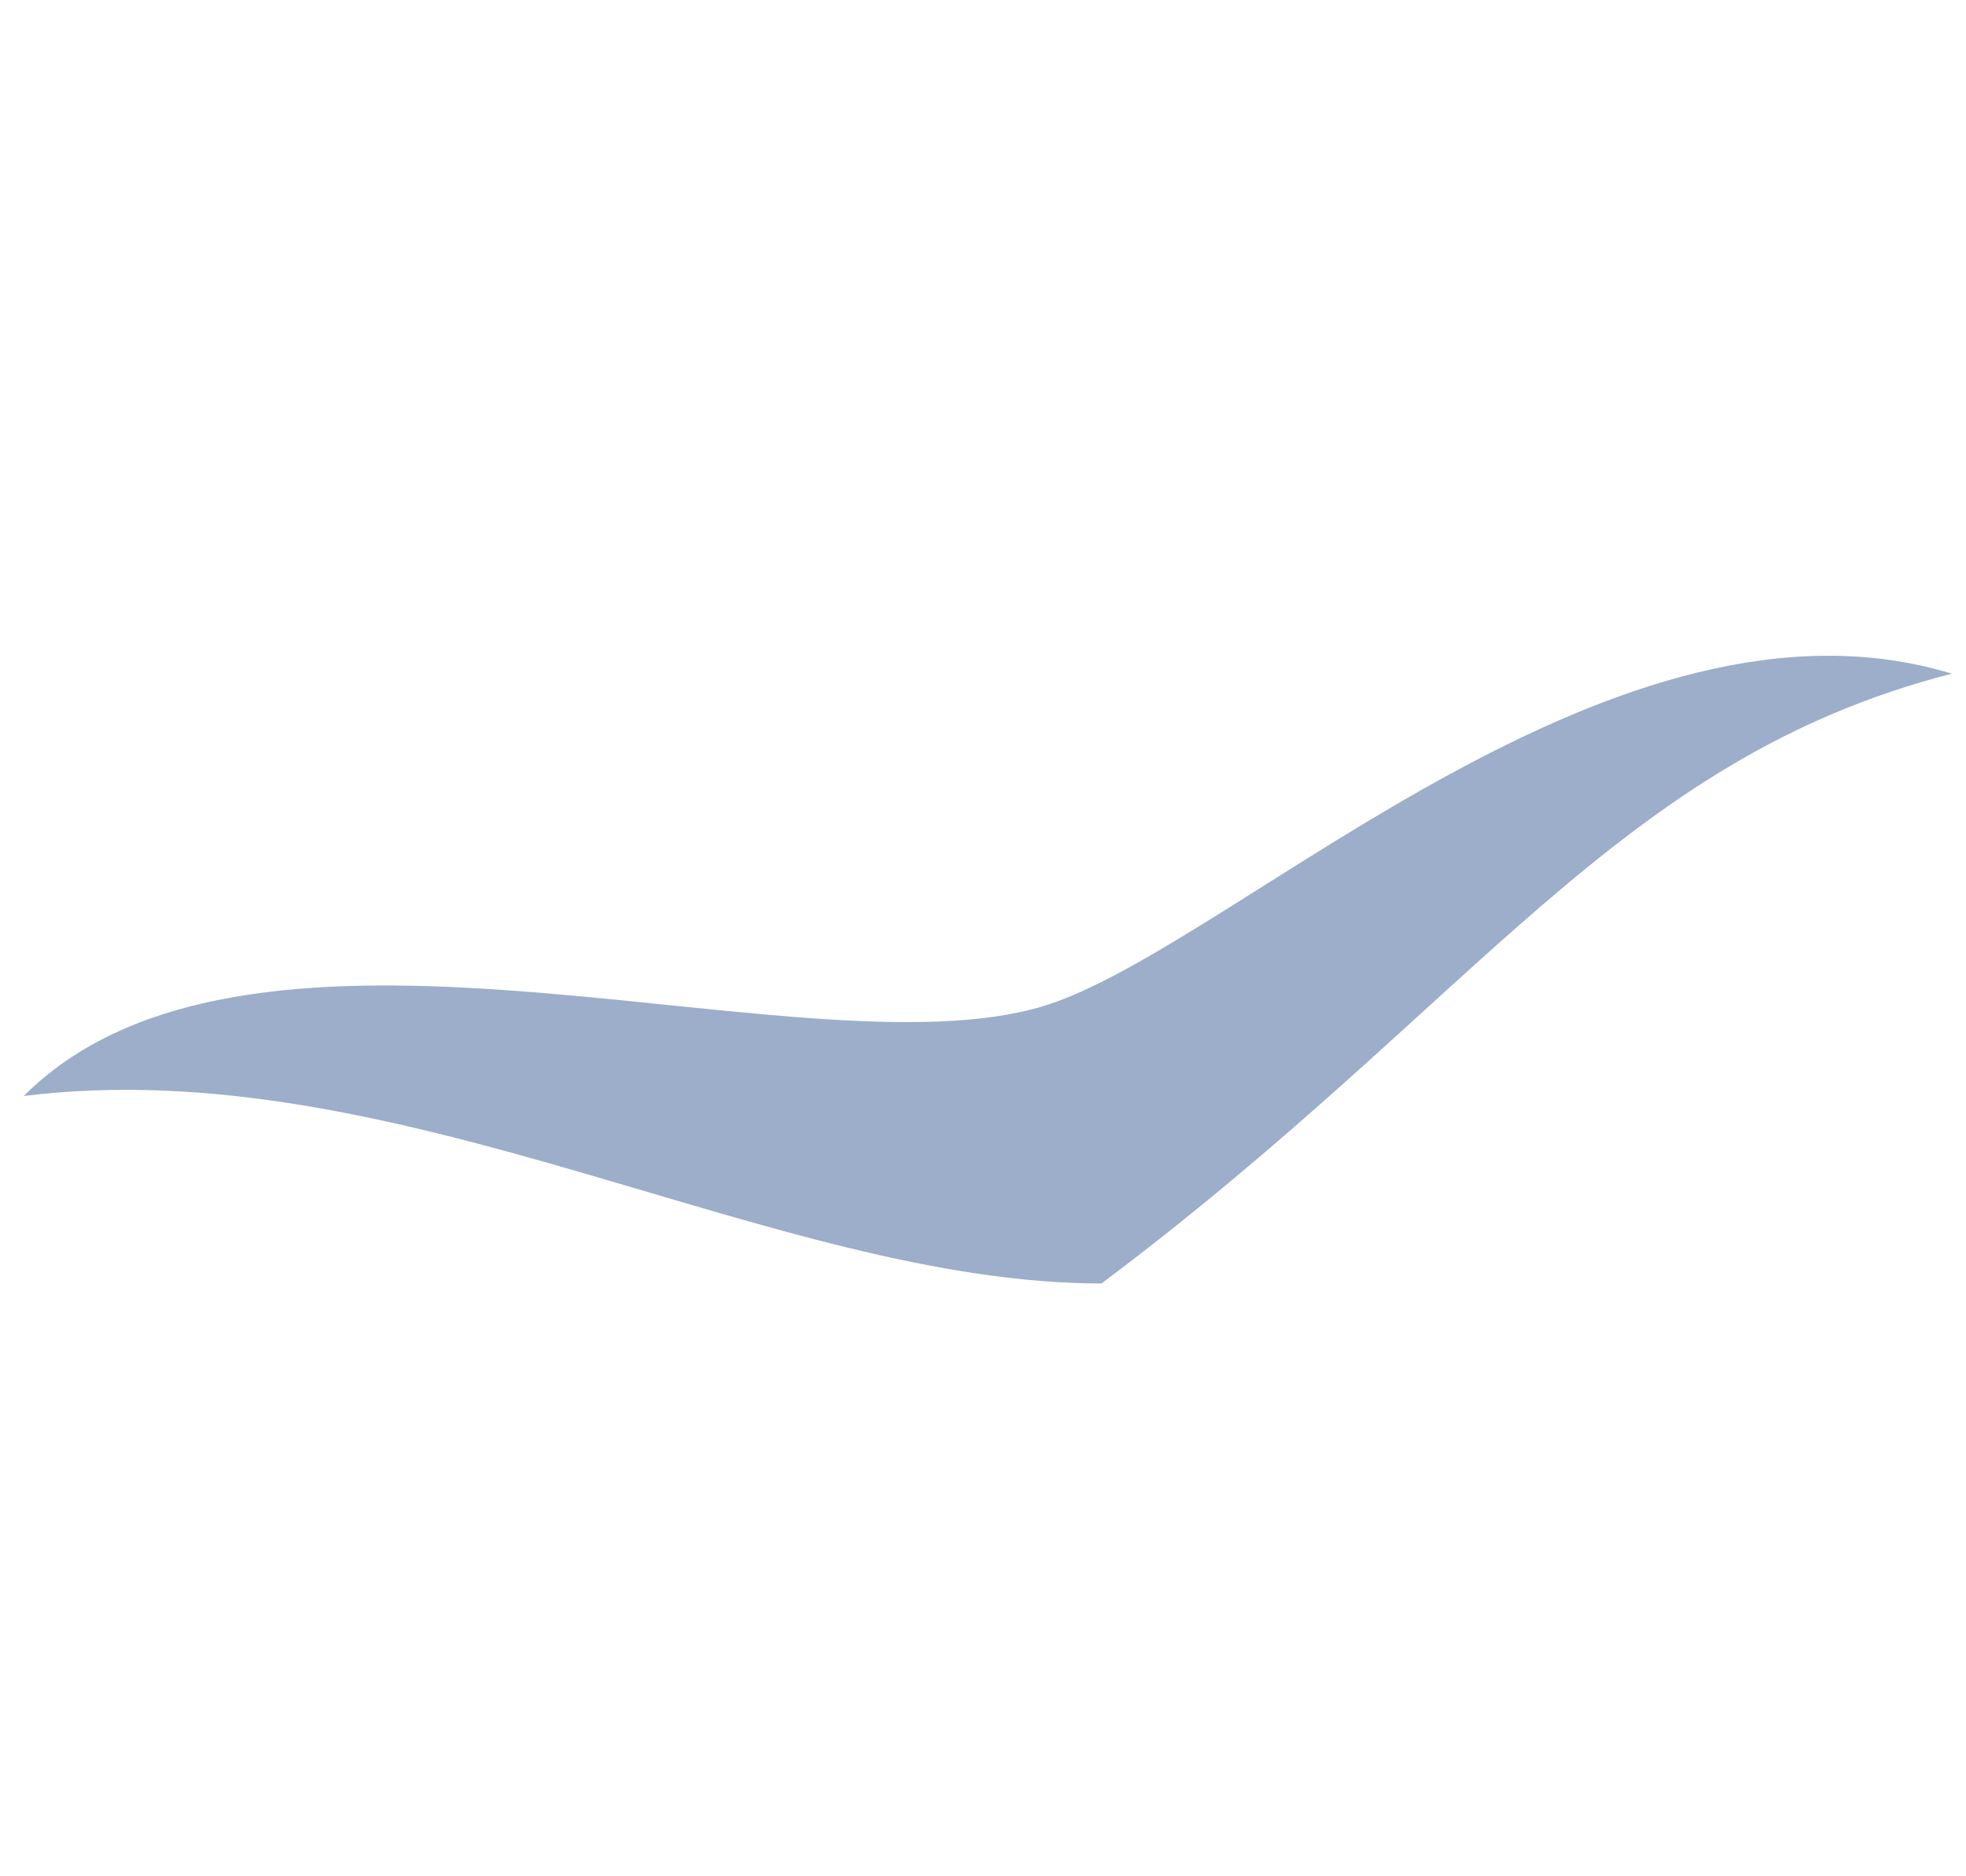 <svg width="22" height="21" viewBox="0 0 22 21" fill="none" xmlns="http://www.w3.org/2000/svg">
<path d="M21.841 7.54C18.103 8.499 16.522 11.219 12.326 14.365C8.656 14.365 4.46 11.743 0.265 12.267C2.887 9.645 9.183 12.155 11.802 11.219C13.945 10.453 18.103 6.401 21.841 7.54Z" fill="#9CAEC9"/>
</svg>

